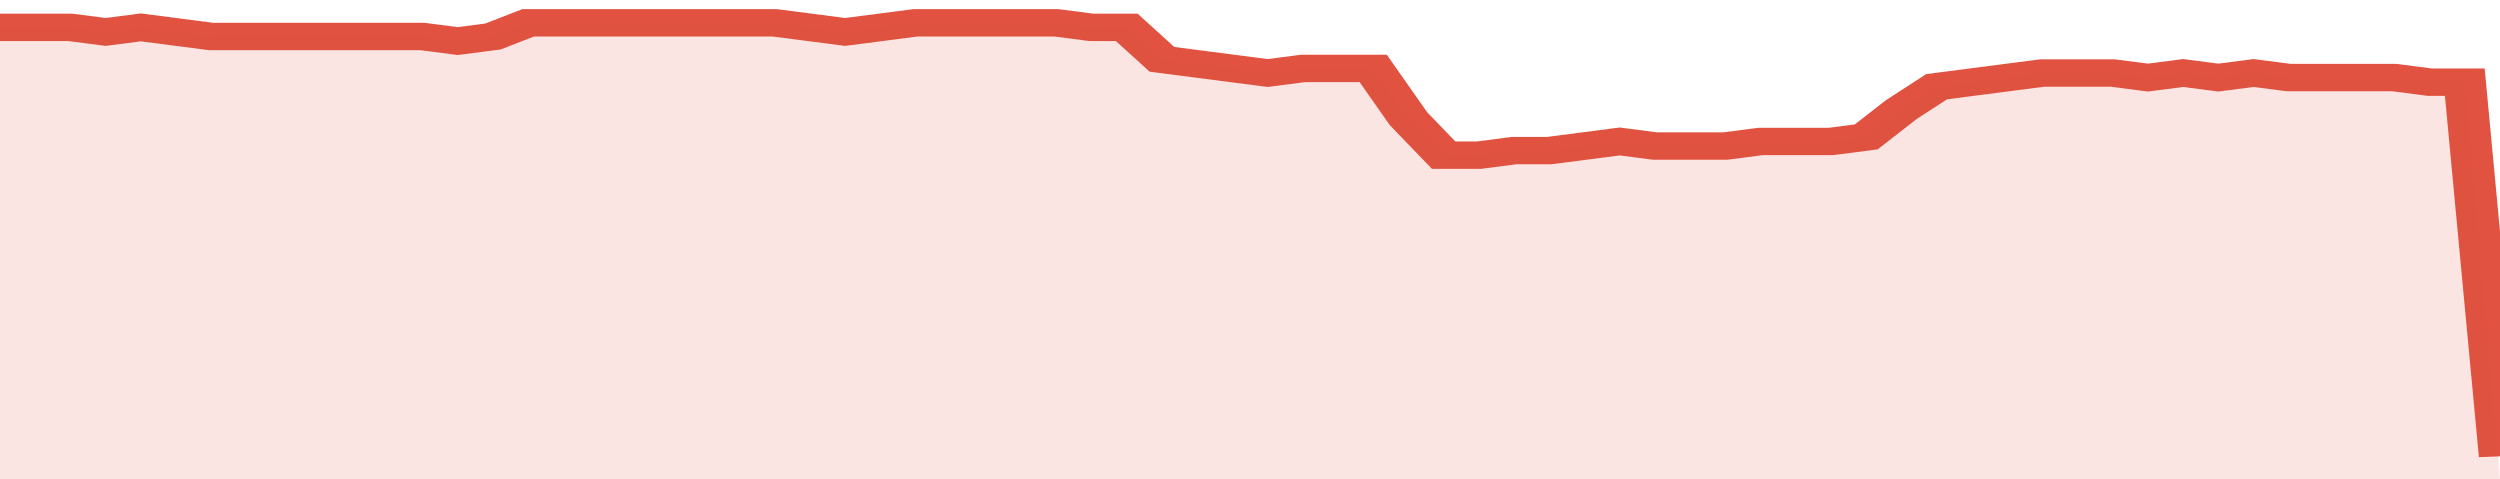 <svg xmlns="http://www.w3.org/2000/svg" viewBox="0 0 355 105" width="120" height="23" preserveAspectRatio="none">
				 <polyline fill="none" stroke="#E15241" stroke-width="6" points="0, 6 5, 6 10, 6 15, 7 20, 6 25, 7 30, 8 35, 8 40, 8 45, 8 50, 8 55, 8 60, 8 65, 9 70, 8 75, 5 80, 5 85, 5 90, 5 95, 5 100, 5 105, 5 110, 5 115, 6 120, 7 125, 6 130, 5 135, 5 140, 5 145, 5 150, 5 155, 6 160, 6 165, 13 170, 14 175, 15 180, 16 185, 15 190, 15 195, 15 200, 26 205, 34 210, 34 215, 33 220, 33 225, 32 230, 31 235, 32 240, 32 245, 32 250, 31 255, 31 260, 31 265, 30 270, 24 275, 19 280, 18 285, 17 290, 16 295, 16 300, 16 305, 17 310, 16 315, 17 320, 16 325, 17 330, 17 335, 17 340, 17 345, 18 350, 18 355, 100 "> </polyline>
				 <polygon fill="#E15241" opacity="0.15" points="0, 105 0, 6 5, 6 10, 6 15, 7 20, 6 25, 7 30, 8 35, 8 40, 8 45, 8 50, 8 55, 8 60, 8 65, 9 70, 8 75, 5 80, 5 85, 5 90, 5 95, 5 100, 5 105, 5 110, 5 115, 6 120, 7 125, 6 130, 5 135, 5 140, 5 145, 5 150, 5 155, 6 160, 6 165, 13 170, 14 175, 15 180, 16 185, 15 190, 15 195, 15 200, 26 205, 34 210, 34 215, 33 220, 33 225, 32 230, 31 235, 32 240, 32 245, 32 250, 31 255, 31 260, 31 265, 30 270, 24 275, 19 280, 18 285, 17 290, 16 295, 16 300, 16 305, 17 310, 16 315, 17 320, 16 325, 17 330, 17 335, 17 340, 17 345, 18 350, 18 355, 105 "></polygon>
			</svg>
